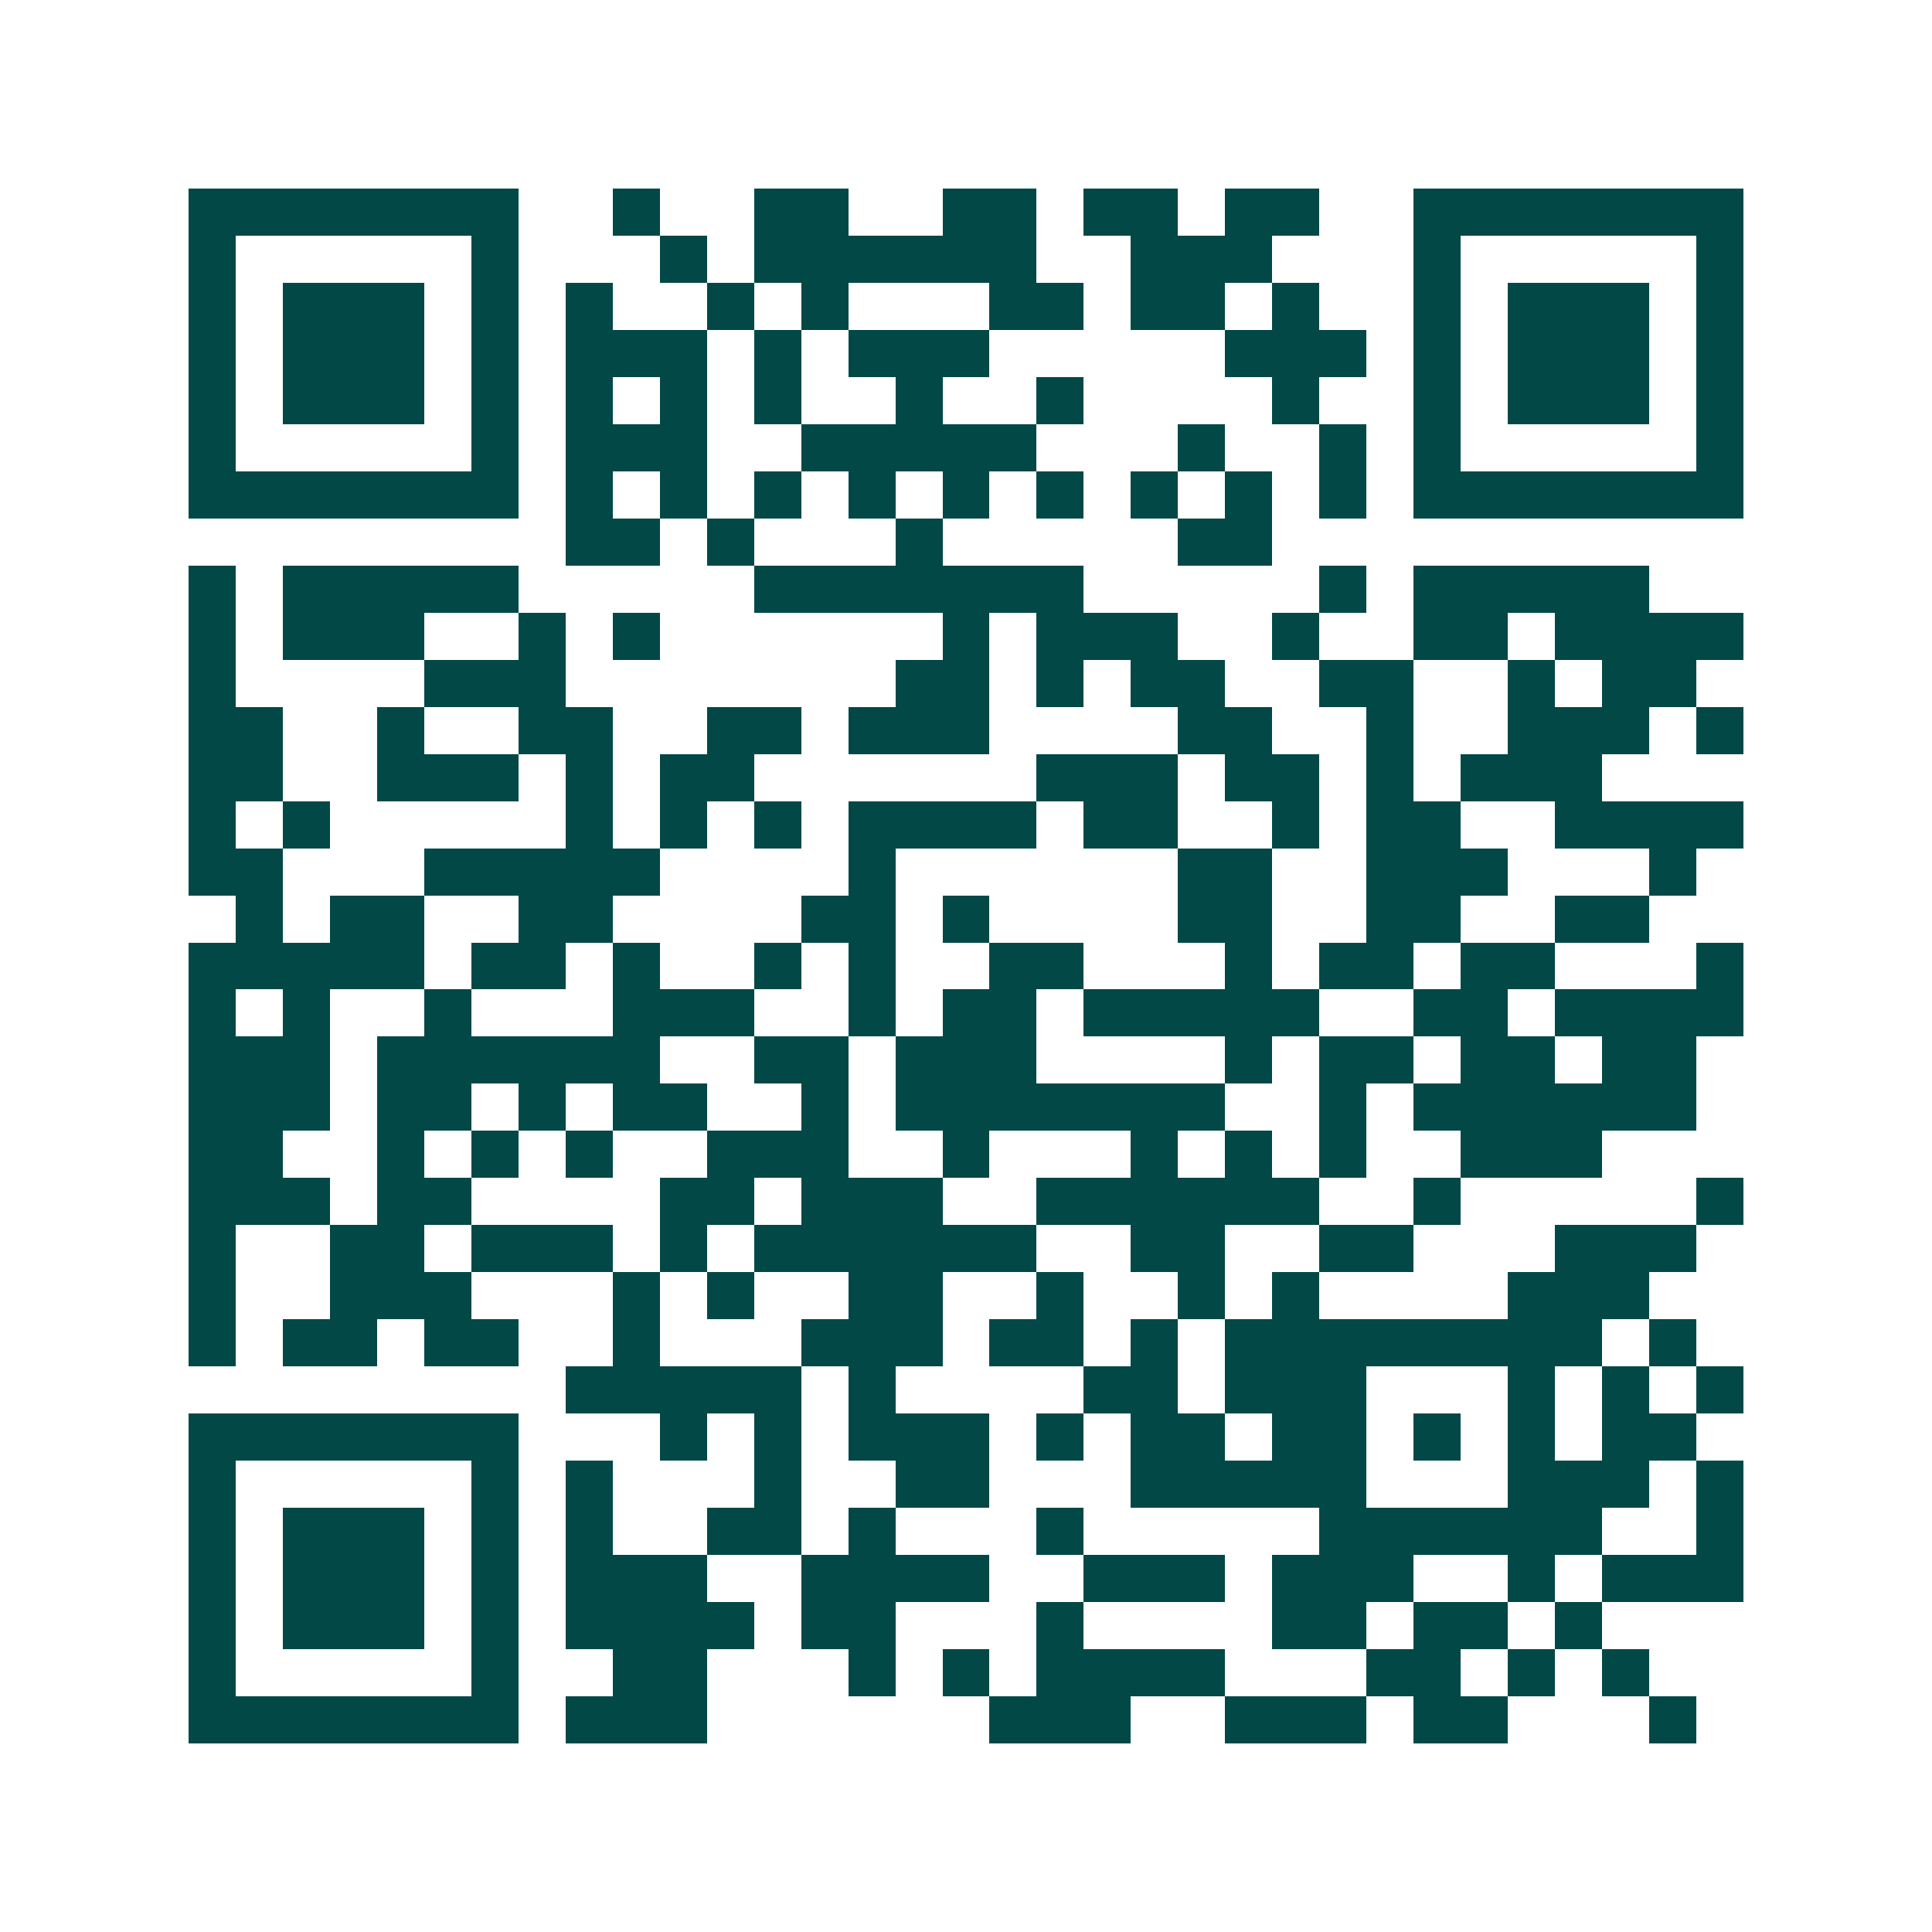 <svg xmlns="http://www.w3.org/2000/svg" width="200" height="200" viewBox="0 0 41 41" shape-rendering="crispEdges"><path fill="#ffffff" d="M0 0h41v41H0z"/><path stroke="#014847" d="M4 4.5h7m2 0h1m2 0h2m2 0h2m1 0h2m1 0h2m2 0h7M4 5.5h1m5 0h1m3 0h1m1 0h6m2 0h3m3 0h1m5 0h1M4 6.5h1m1 0h3m1 0h1m1 0h1m2 0h1m1 0h1m3 0h2m1 0h2m1 0h1m2 0h1m1 0h3m1 0h1M4 7.5h1m1 0h3m1 0h1m1 0h3m1 0h1m1 0h3m5 0h3m1 0h1m1 0h3m1 0h1M4 8.5h1m1 0h3m1 0h1m1 0h1m1 0h1m1 0h1m2 0h1m2 0h1m4 0h1m2 0h1m1 0h3m1 0h1M4 9.5h1m5 0h1m1 0h3m2 0h5m3 0h1m2 0h1m1 0h1m5 0h1M4 10.5h7m1 0h1m1 0h1m1 0h1m1 0h1m1 0h1m1 0h1m1 0h1m1 0h1m1 0h1m1 0h7M12 11.5h2m1 0h1m3 0h1m5 0h2M4 12.5h1m1 0h5m5 0h7m5 0h1m1 0h5M4 13.5h1m1 0h3m2 0h1m1 0h1m6 0h1m1 0h3m2 0h1m2 0h2m1 0h4M4 14.5h1m4 0h3m7 0h2m1 0h1m1 0h2m2 0h2m2 0h1m1 0h2M4 15.5h2m2 0h1m2 0h2m2 0h2m1 0h3m4 0h2m2 0h1m2 0h3m1 0h1M4 16.5h2m2 0h3m1 0h1m1 0h2m6 0h3m1 0h2m1 0h1m1 0h3M4 17.5h1m1 0h1m5 0h1m1 0h1m1 0h1m1 0h4m1 0h2m2 0h1m1 0h2m2 0h4M4 18.5h2m3 0h5m4 0h1m6 0h2m2 0h3m3 0h1M5 19.5h1m1 0h2m2 0h2m4 0h2m1 0h1m4 0h2m2 0h2m2 0h2M4 20.5h5m1 0h2m1 0h1m2 0h1m1 0h1m2 0h2m3 0h1m1 0h2m1 0h2m3 0h1M4 21.5h1m1 0h1m2 0h1m3 0h3m2 0h1m1 0h2m1 0h5m2 0h2m1 0h4M4 22.5h3m1 0h6m2 0h2m1 0h3m4 0h1m1 0h2m1 0h2m1 0h2M4 23.5h3m1 0h2m1 0h1m1 0h2m2 0h1m1 0h7m2 0h1m1 0h6M4 24.5h2m2 0h1m1 0h1m1 0h1m2 0h3m2 0h1m3 0h1m1 0h1m1 0h1m2 0h3M4 25.5h3m1 0h2m4 0h2m1 0h3m2 0h6m2 0h1m5 0h1M4 26.5h1m2 0h2m1 0h3m1 0h1m1 0h6m2 0h2m2 0h2m3 0h3M4 27.5h1m2 0h3m3 0h1m1 0h1m2 0h2m2 0h1m2 0h1m1 0h1m4 0h3M4 28.5h1m1 0h2m1 0h2m2 0h1m3 0h3m1 0h2m1 0h1m1 0h8m1 0h1M12 29.5h5m1 0h1m4 0h2m1 0h3m3 0h1m1 0h1m1 0h1M4 30.5h7m3 0h1m1 0h1m1 0h3m1 0h1m1 0h2m1 0h2m1 0h1m1 0h1m1 0h2M4 31.5h1m5 0h1m1 0h1m3 0h1m2 0h2m3 0h5m3 0h3m1 0h1M4 32.5h1m1 0h3m1 0h1m1 0h1m2 0h2m1 0h1m3 0h1m5 0h6m2 0h1M4 33.5h1m1 0h3m1 0h1m1 0h3m2 0h4m2 0h3m1 0h3m2 0h1m1 0h3M4 34.5h1m1 0h3m1 0h1m1 0h4m1 0h2m3 0h1m4 0h2m1 0h2m1 0h1M4 35.5h1m5 0h1m2 0h2m3 0h1m1 0h1m1 0h4m3 0h2m1 0h1m1 0h1M4 36.5h7m1 0h3m6 0h3m2 0h3m1 0h2m3 0h1"/></svg>
